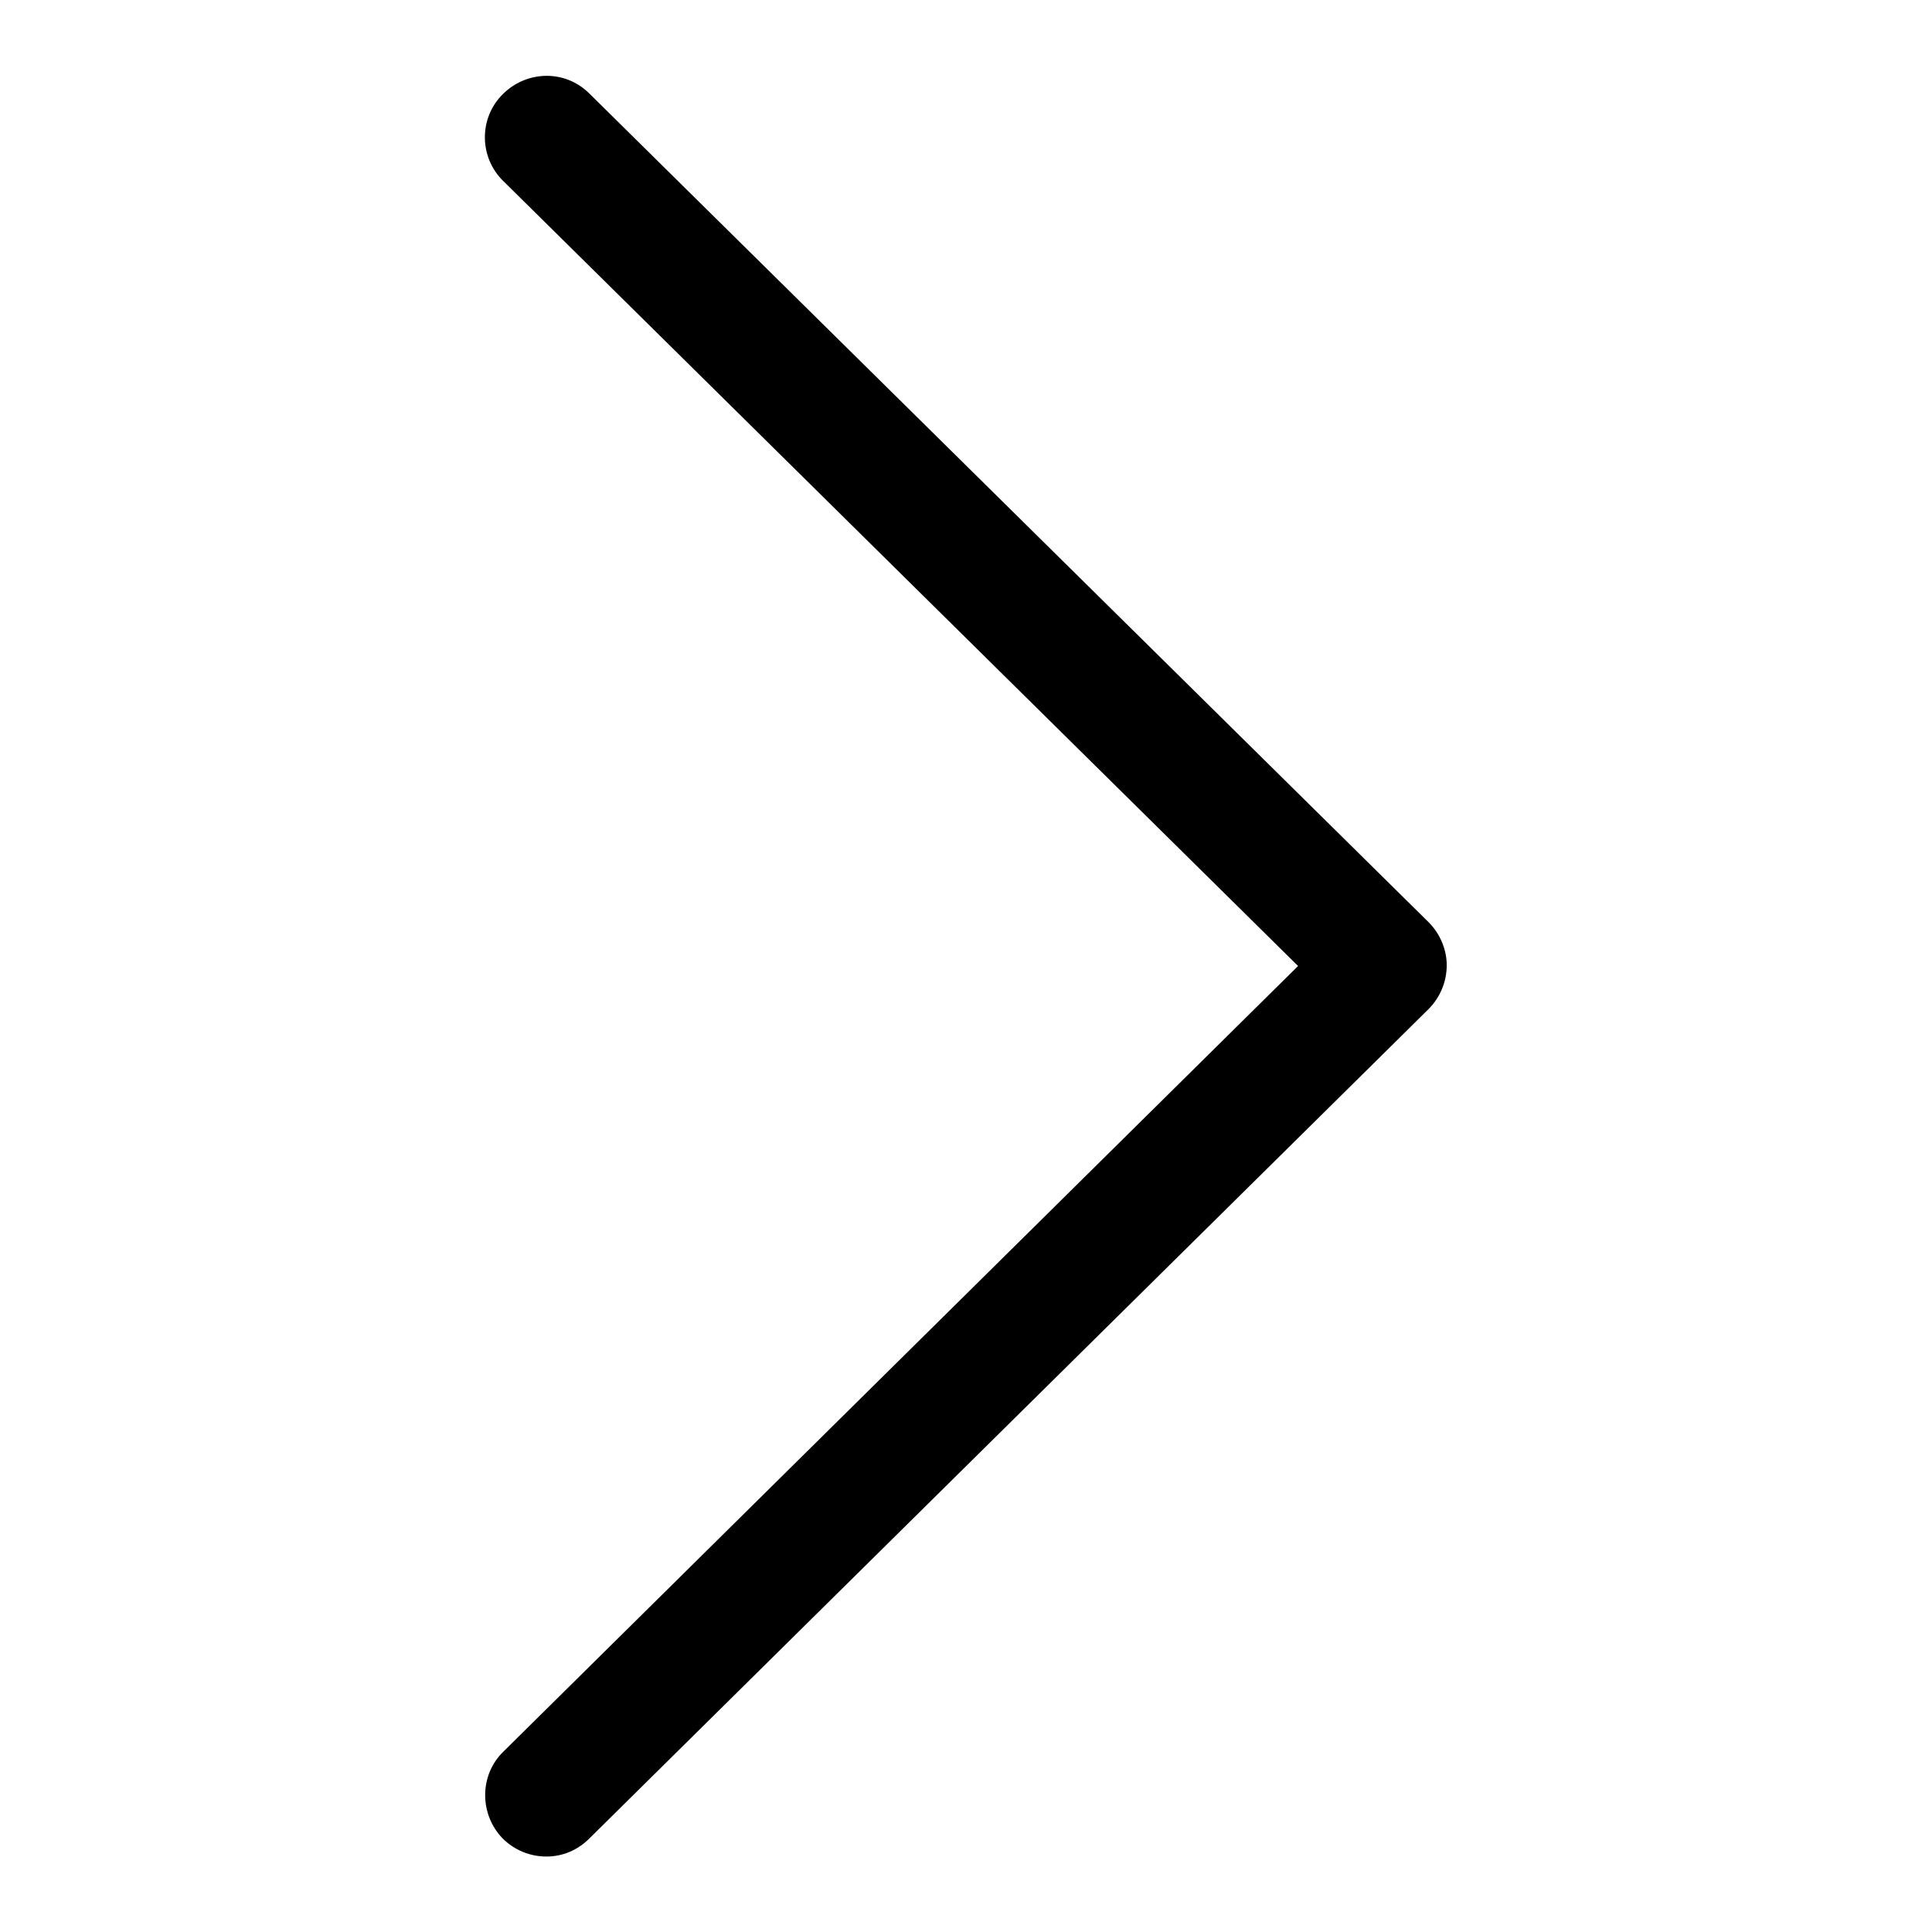 <?xml version="1.0" encoding="utf-8"?>
<!-- Svg Vector Icons : http://www.onlinewebfonts.com/icon -->
<!DOCTYPE svg PUBLIC "-//W3C//DTD SVG 1.1//EN" "http://www.w3.org/Graphics/SVG/1.1/DTD/svg11.dtd">
<svg version="1.1" xmlns="http://www.w3.org/2000/svg" xmlns:xlink="http://www.w3.org/1999/xlink" x="0px" y="0px" viewBox="0 0 256 256" enable-background="new 0 0 256 256" xml:space="preserve">
<g> <path fill="#000000" d="M189.3,122.2L78.1,12.4c-3.2-3.2-8.3-3.1-11.5,0.1c-3.2,3.2-3.1,8.4,0.1,11.5L172,128L66.7,232.1 c-3.2,3.1-3.2,8.3-0.1,11.5c1.6,1.6,3.7,2.4,5.8,2.4c2.1,0,4.1-0.8,5.7-2.4l111.2-109.9c1.5-1.5,2.4-3.6,2.4-5.8 C191.7,125.8,190.8,123.7,189.3,122.2z"/></g>
</svg>
